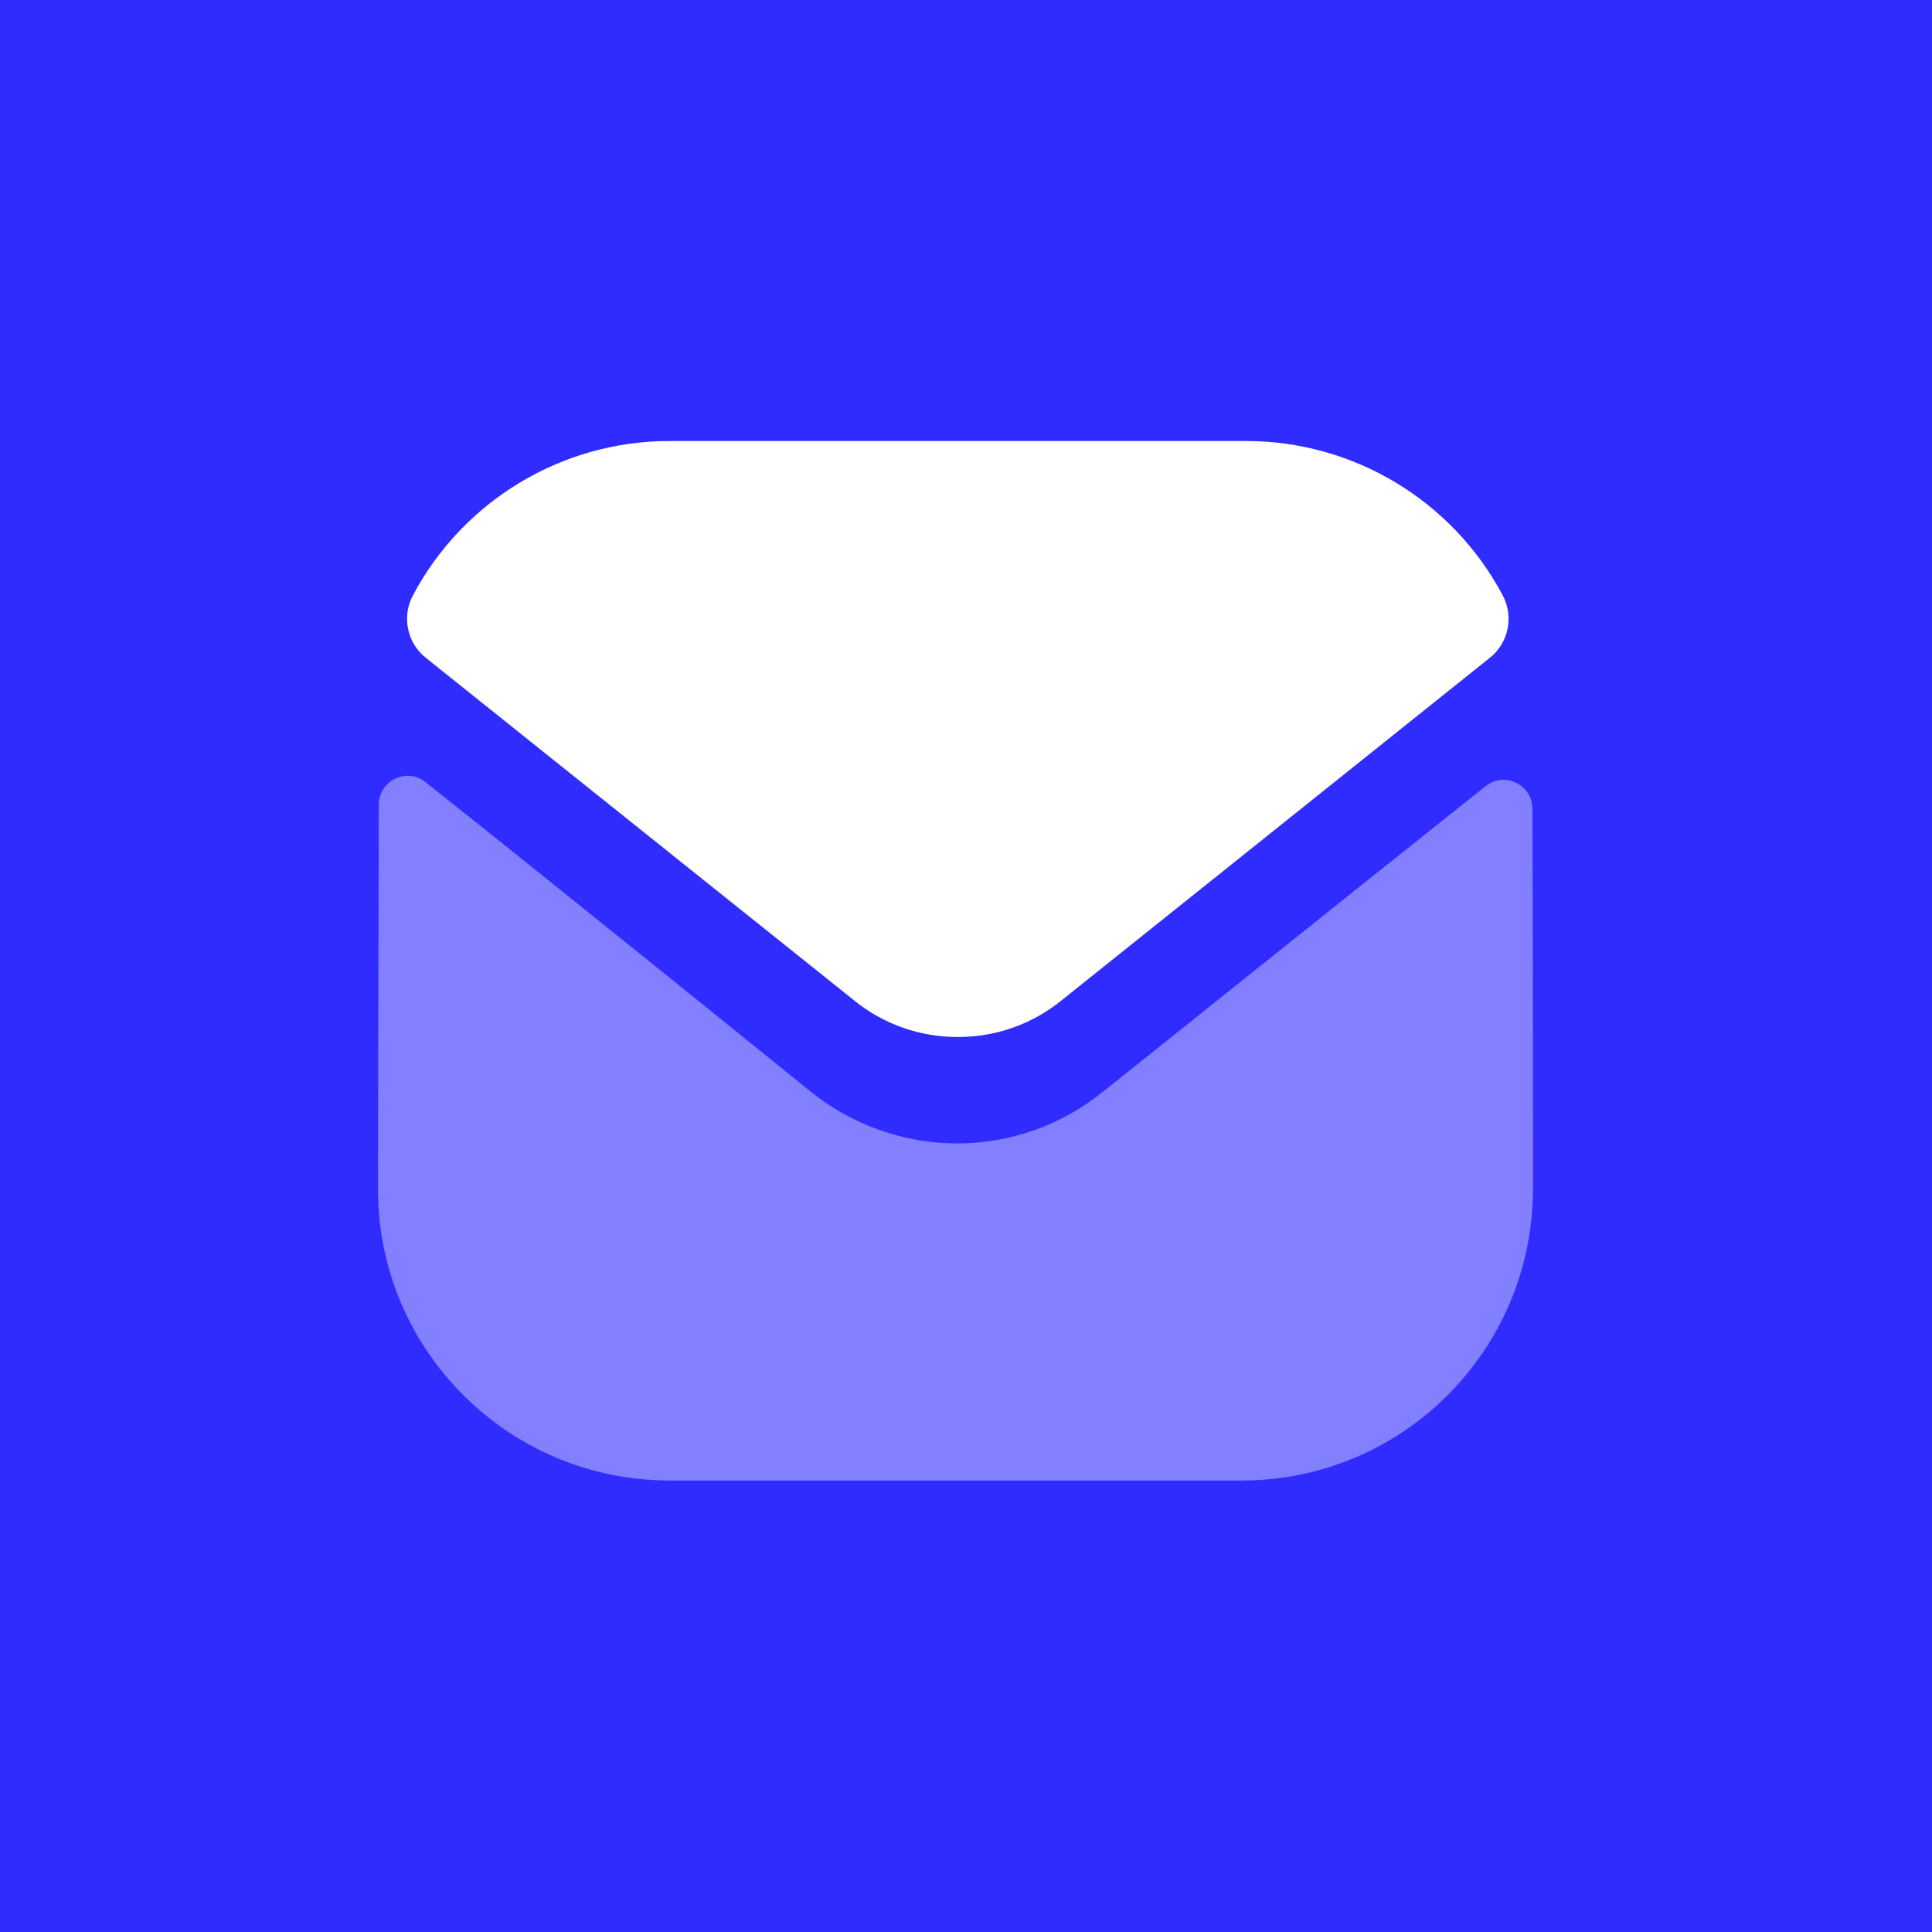 <svg width="92" height="92" viewBox="0 0 92 92" fill="none" xmlns="http://www.w3.org/2000/svg">
<rect width="92" height="92" fill="#302CFF"/>
<path opacity="0.4" d="M73 56.586C73 64.259 66.84 70.474 59.167 70.501H59.14H31.887C24.242 70.501 18 64.314 18 56.641V56.614C18 56.614 18.017 44.442 18.038 38.321C18.041 37.171 19.361 36.528 20.261 37.243C26.794 42.426 38.479 51.878 38.625 52.002C40.578 53.567 43.053 54.45 45.583 54.45C48.112 54.45 50.587 53.567 52.54 51.972C52.686 51.876 64.109 42.707 70.742 37.438C71.644 36.72 72.97 37.364 72.972 38.511C73 44.585 73 56.586 73 56.586" fill="white"/>
<path d="M71.559 28.354C69.178 23.866 64.492 21 59.333 21H31.888C26.729 21 22.043 23.866 19.661 28.354C19.128 29.357 19.381 30.608 20.269 31.318L40.688 47.65C42.118 48.805 43.85 49.38 45.583 49.38C45.594 49.38 45.602 49.38 45.61 49.38C45.618 49.38 45.629 49.38 45.638 49.38C47.37 49.38 49.103 48.805 50.533 47.65L70.951 31.318C71.84 30.608 72.093 29.357 71.559 28.354" fill="white"/>
</svg>

